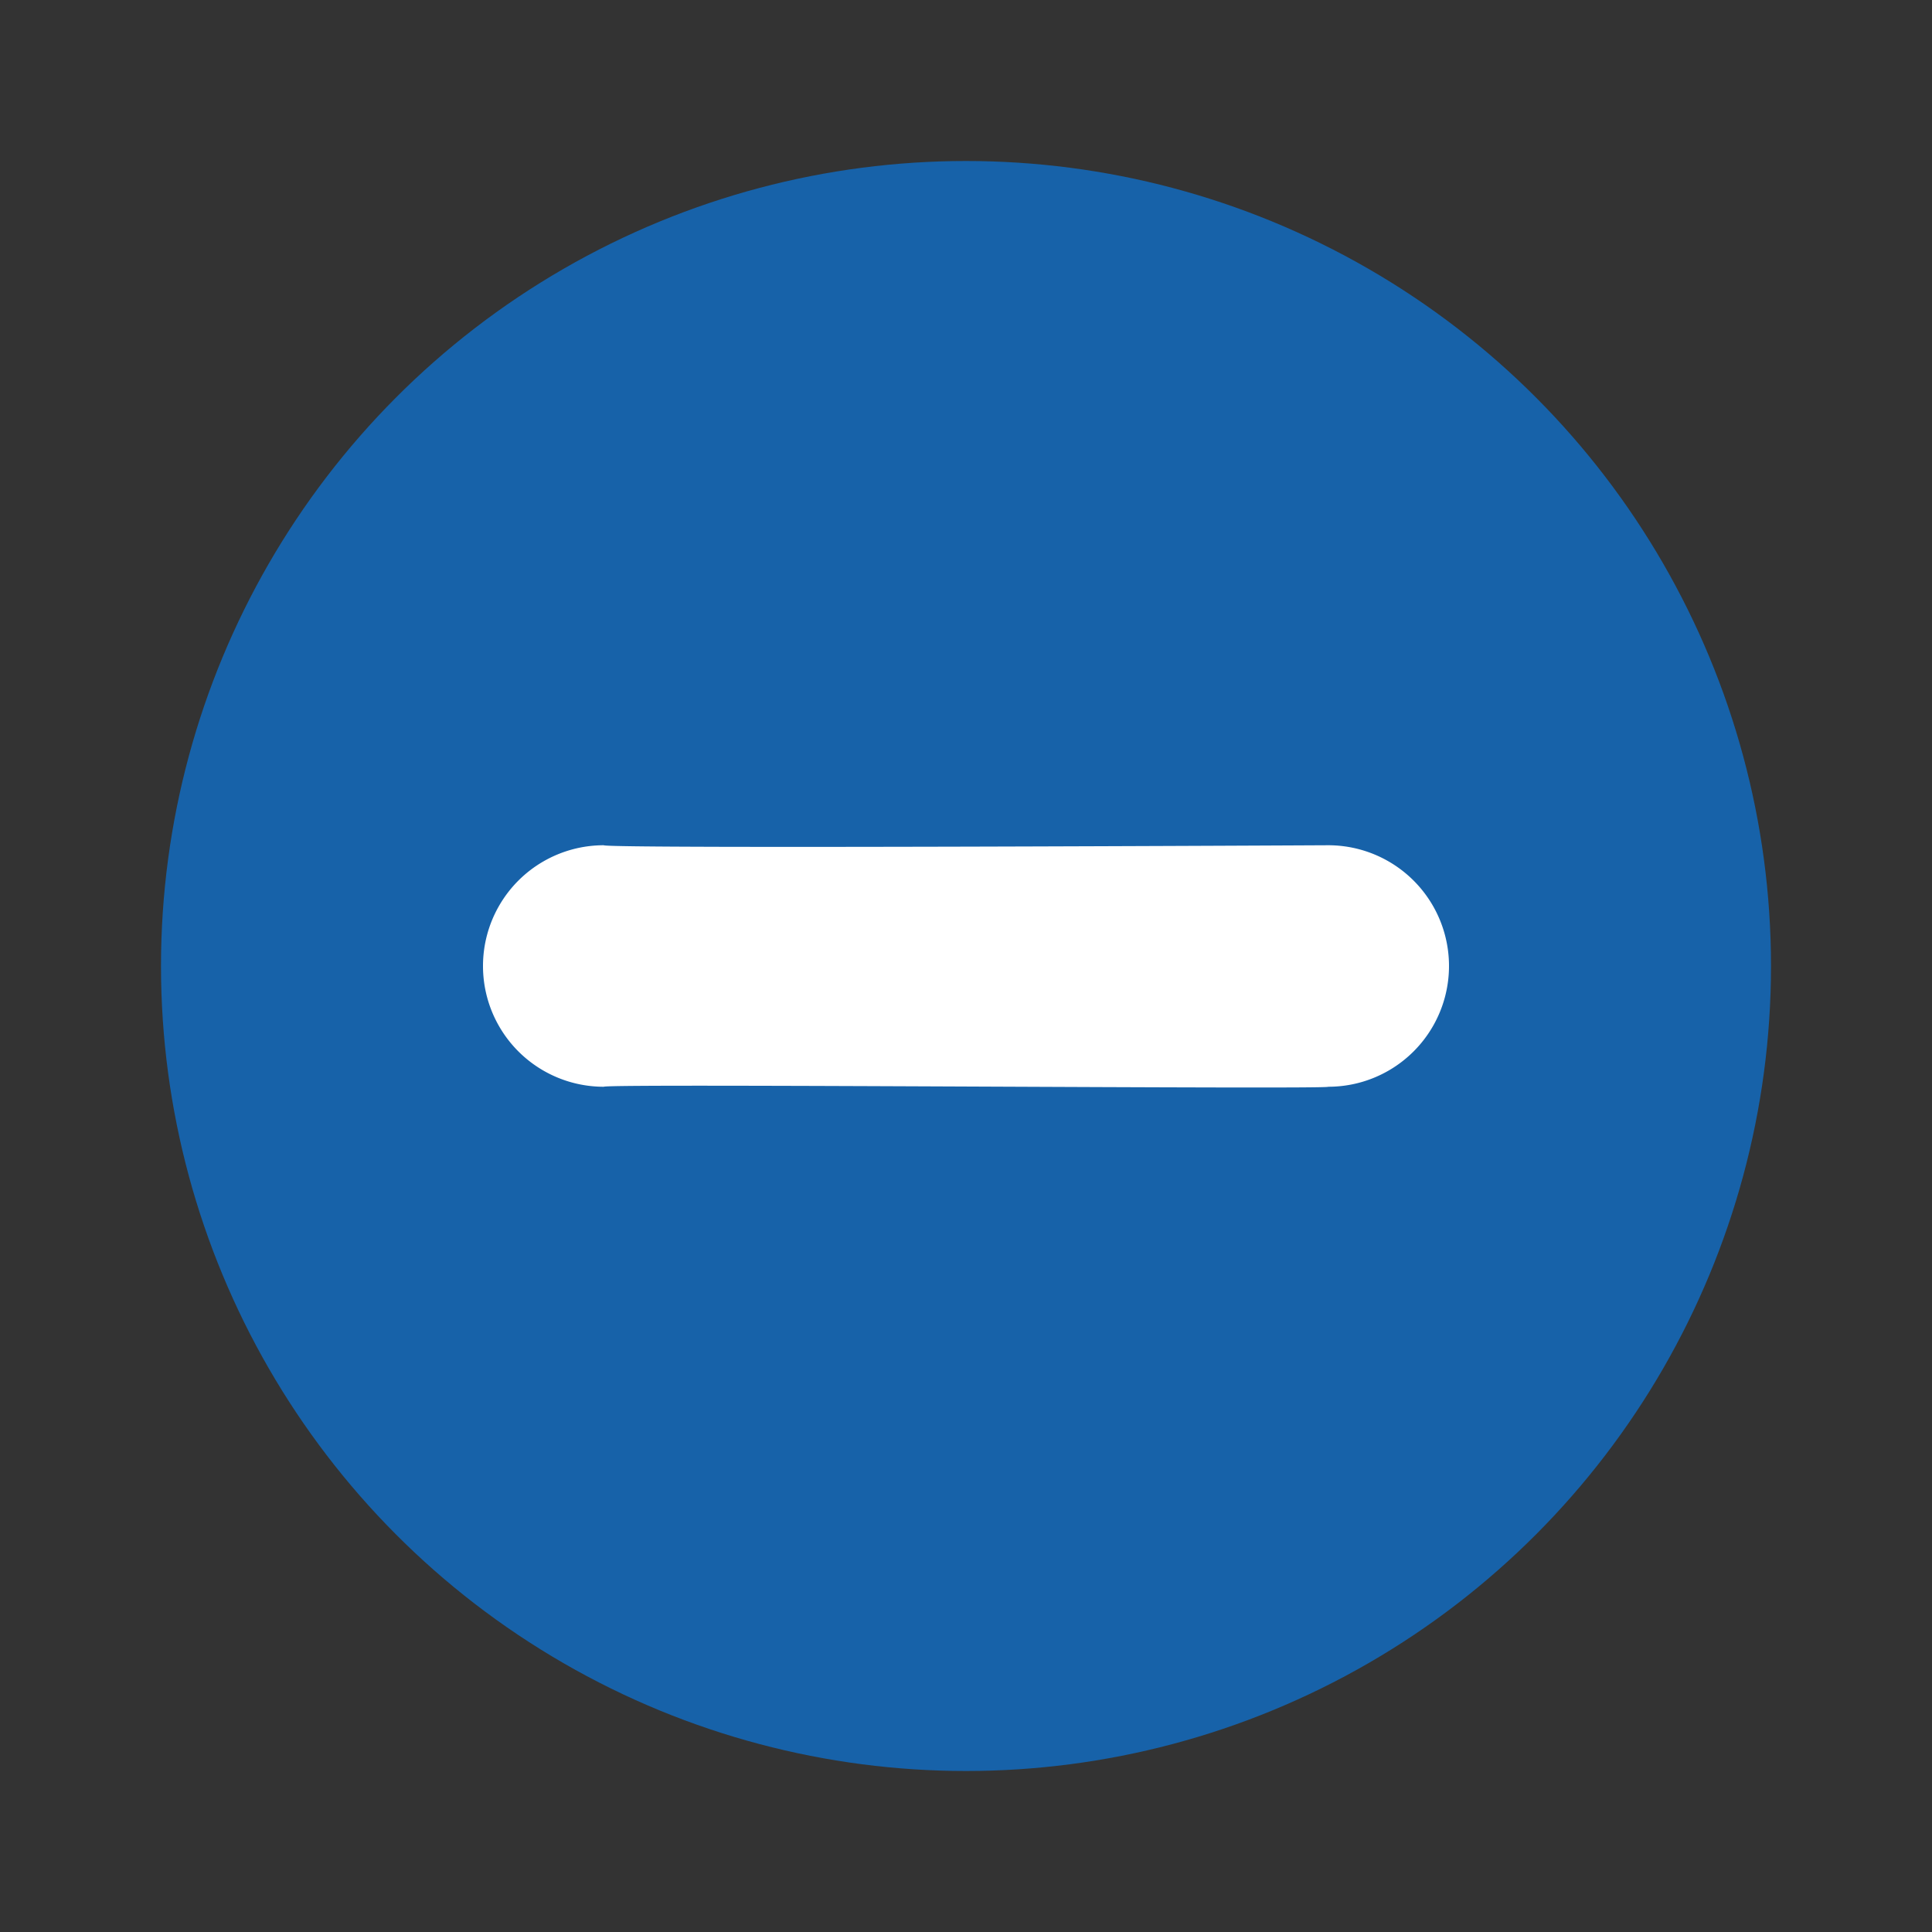<svg xmlns="http://www.w3.org/2000/svg" width="24" height="24" viewBox="0 0 24 24"><rect x="0" y="0" width="24" height="24" fill="#333333" stroke="none"/><rect width="24" height="24" fill="#1762A9" opacity="0"/><circle cx="10" cy="10" r="10" transform="translate(2 2)" fill="#1762A9"/><path d="M18.5,11c.024,0-8.955.046-9,0a1.5,1.5,0,0,0,0,3c.047-.042,9.019.035,9,0a1.5,1.5,0,0,0,0-3Z" transform="translate(-2 -0.5)" fill="#fff"/></svg>